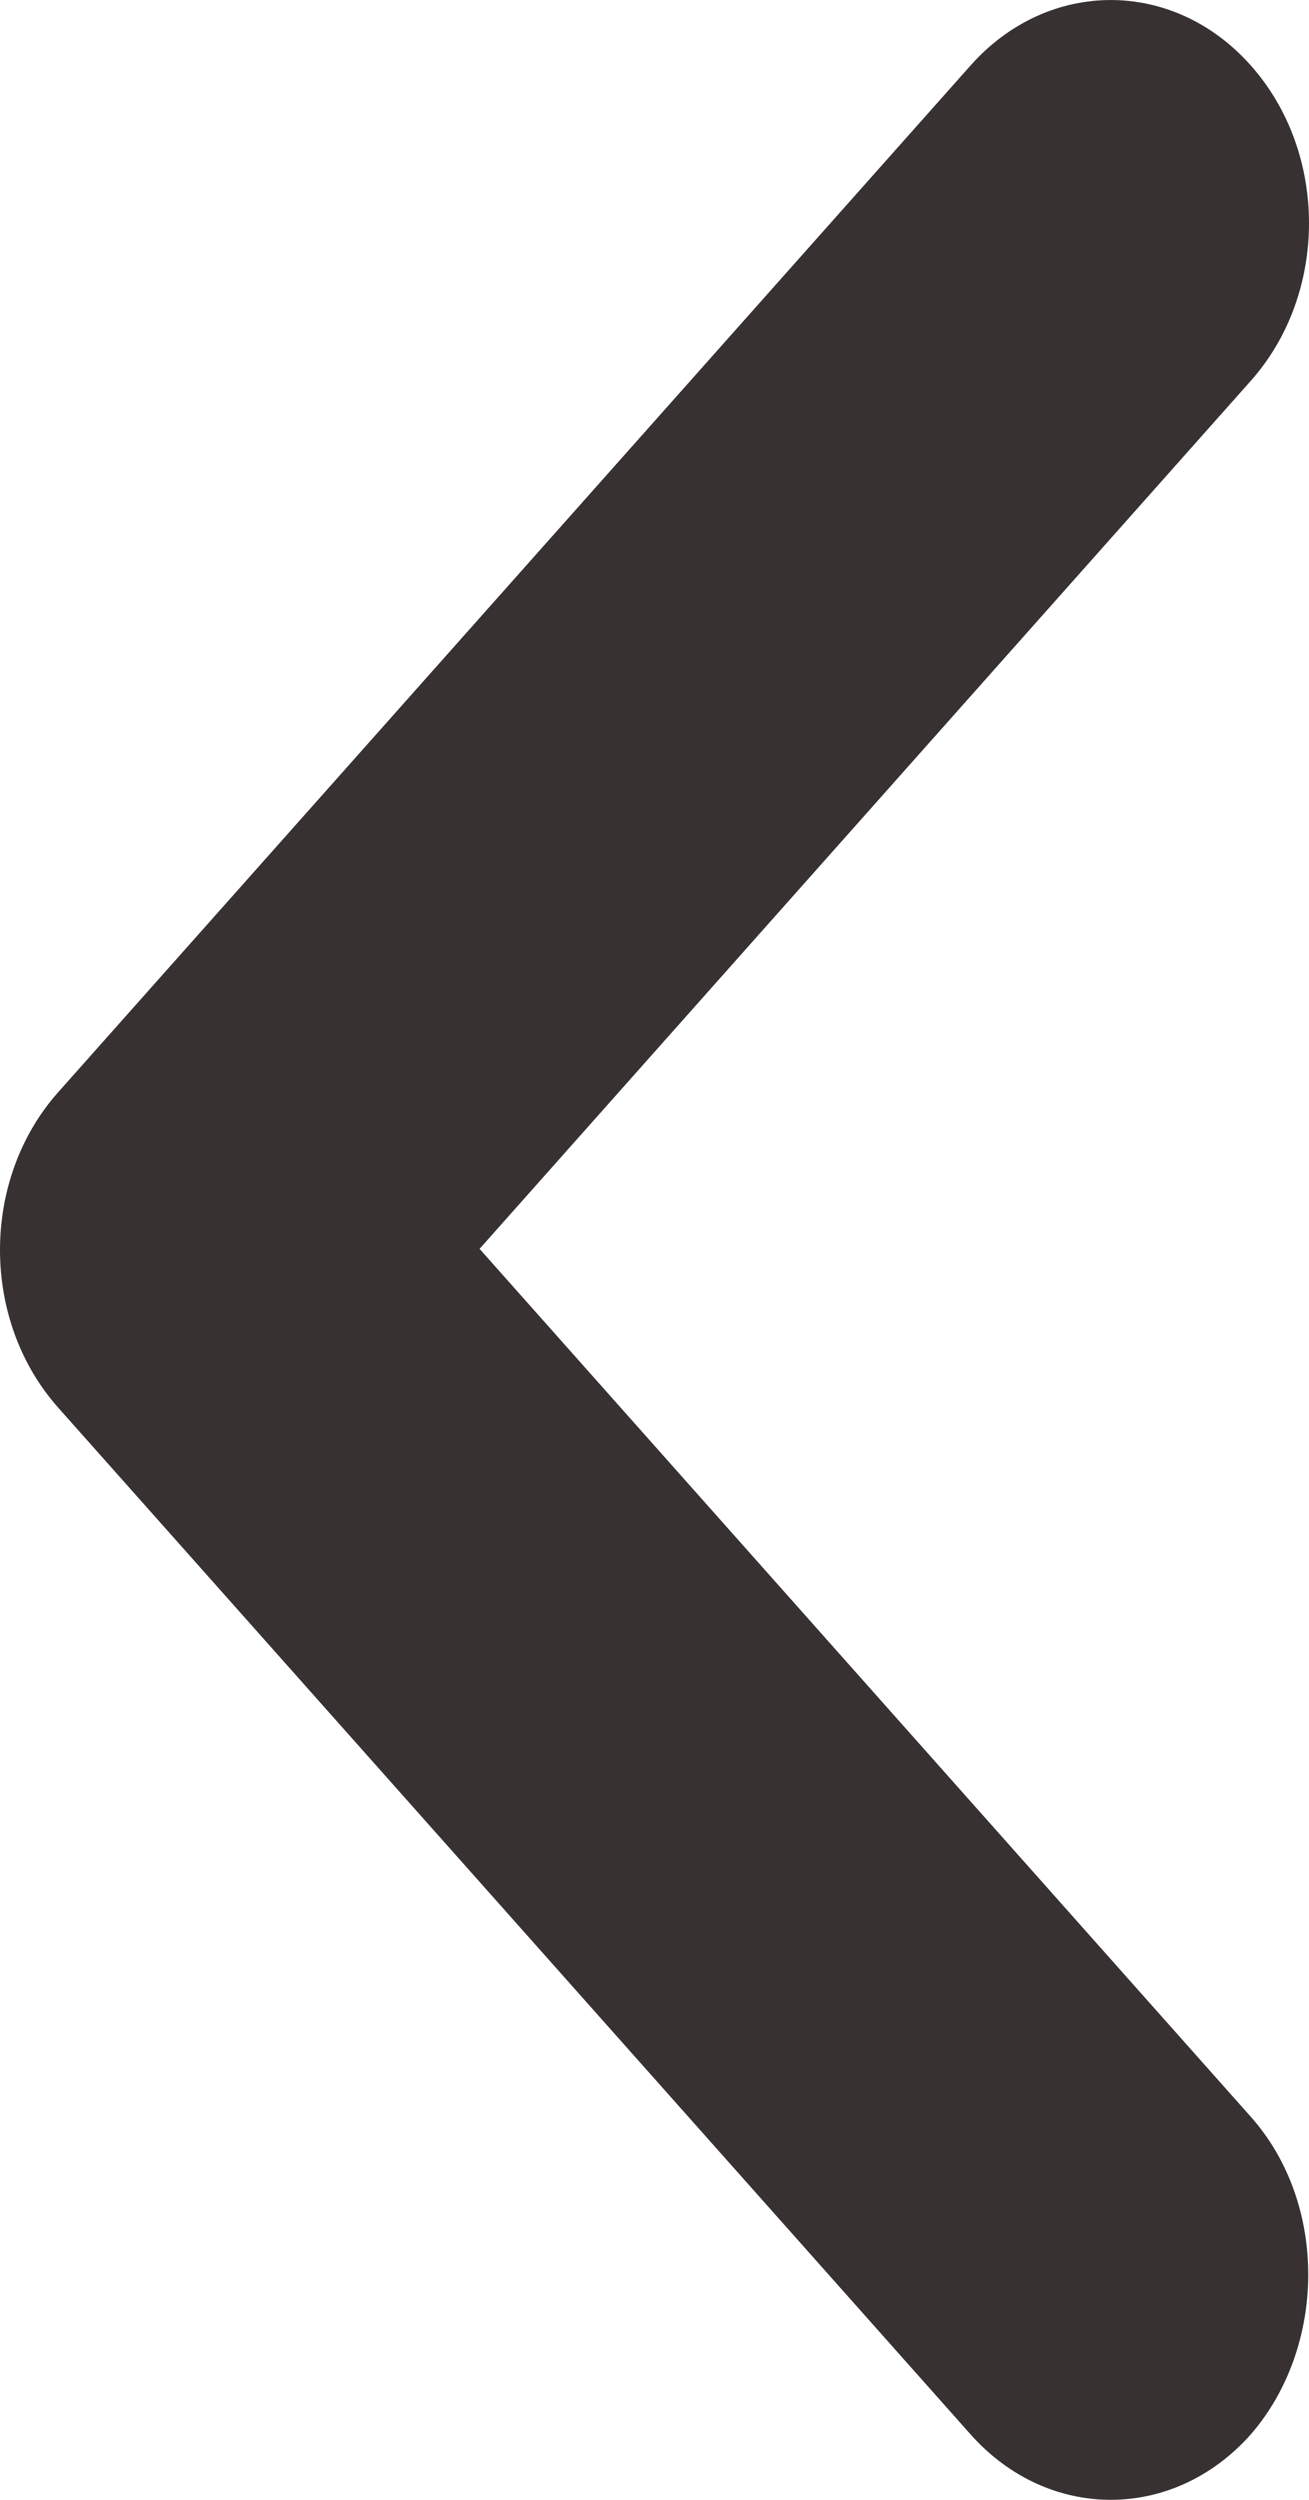 <svg width="11" height="21" viewBox="0 0 11 21" fill="none" xmlns="http://www.w3.org/2000/svg">
<path d="M10.511 17.782L4.03 10.491L10.511 3.199C11.163 2.466 11.163 1.283 10.511 0.55C9.86 -0.183 8.808 -0.183 8.156 0.55L0.489 9.175C-0.163 9.908 -0.163 11.092 0.489 11.825L8.156 20.45C8.808 21.183 9.86 21.183 10.511 20.45C11.146 19.717 11.163 18.515 10.511 17.782Z" fill="#383131"/>
</svg>
